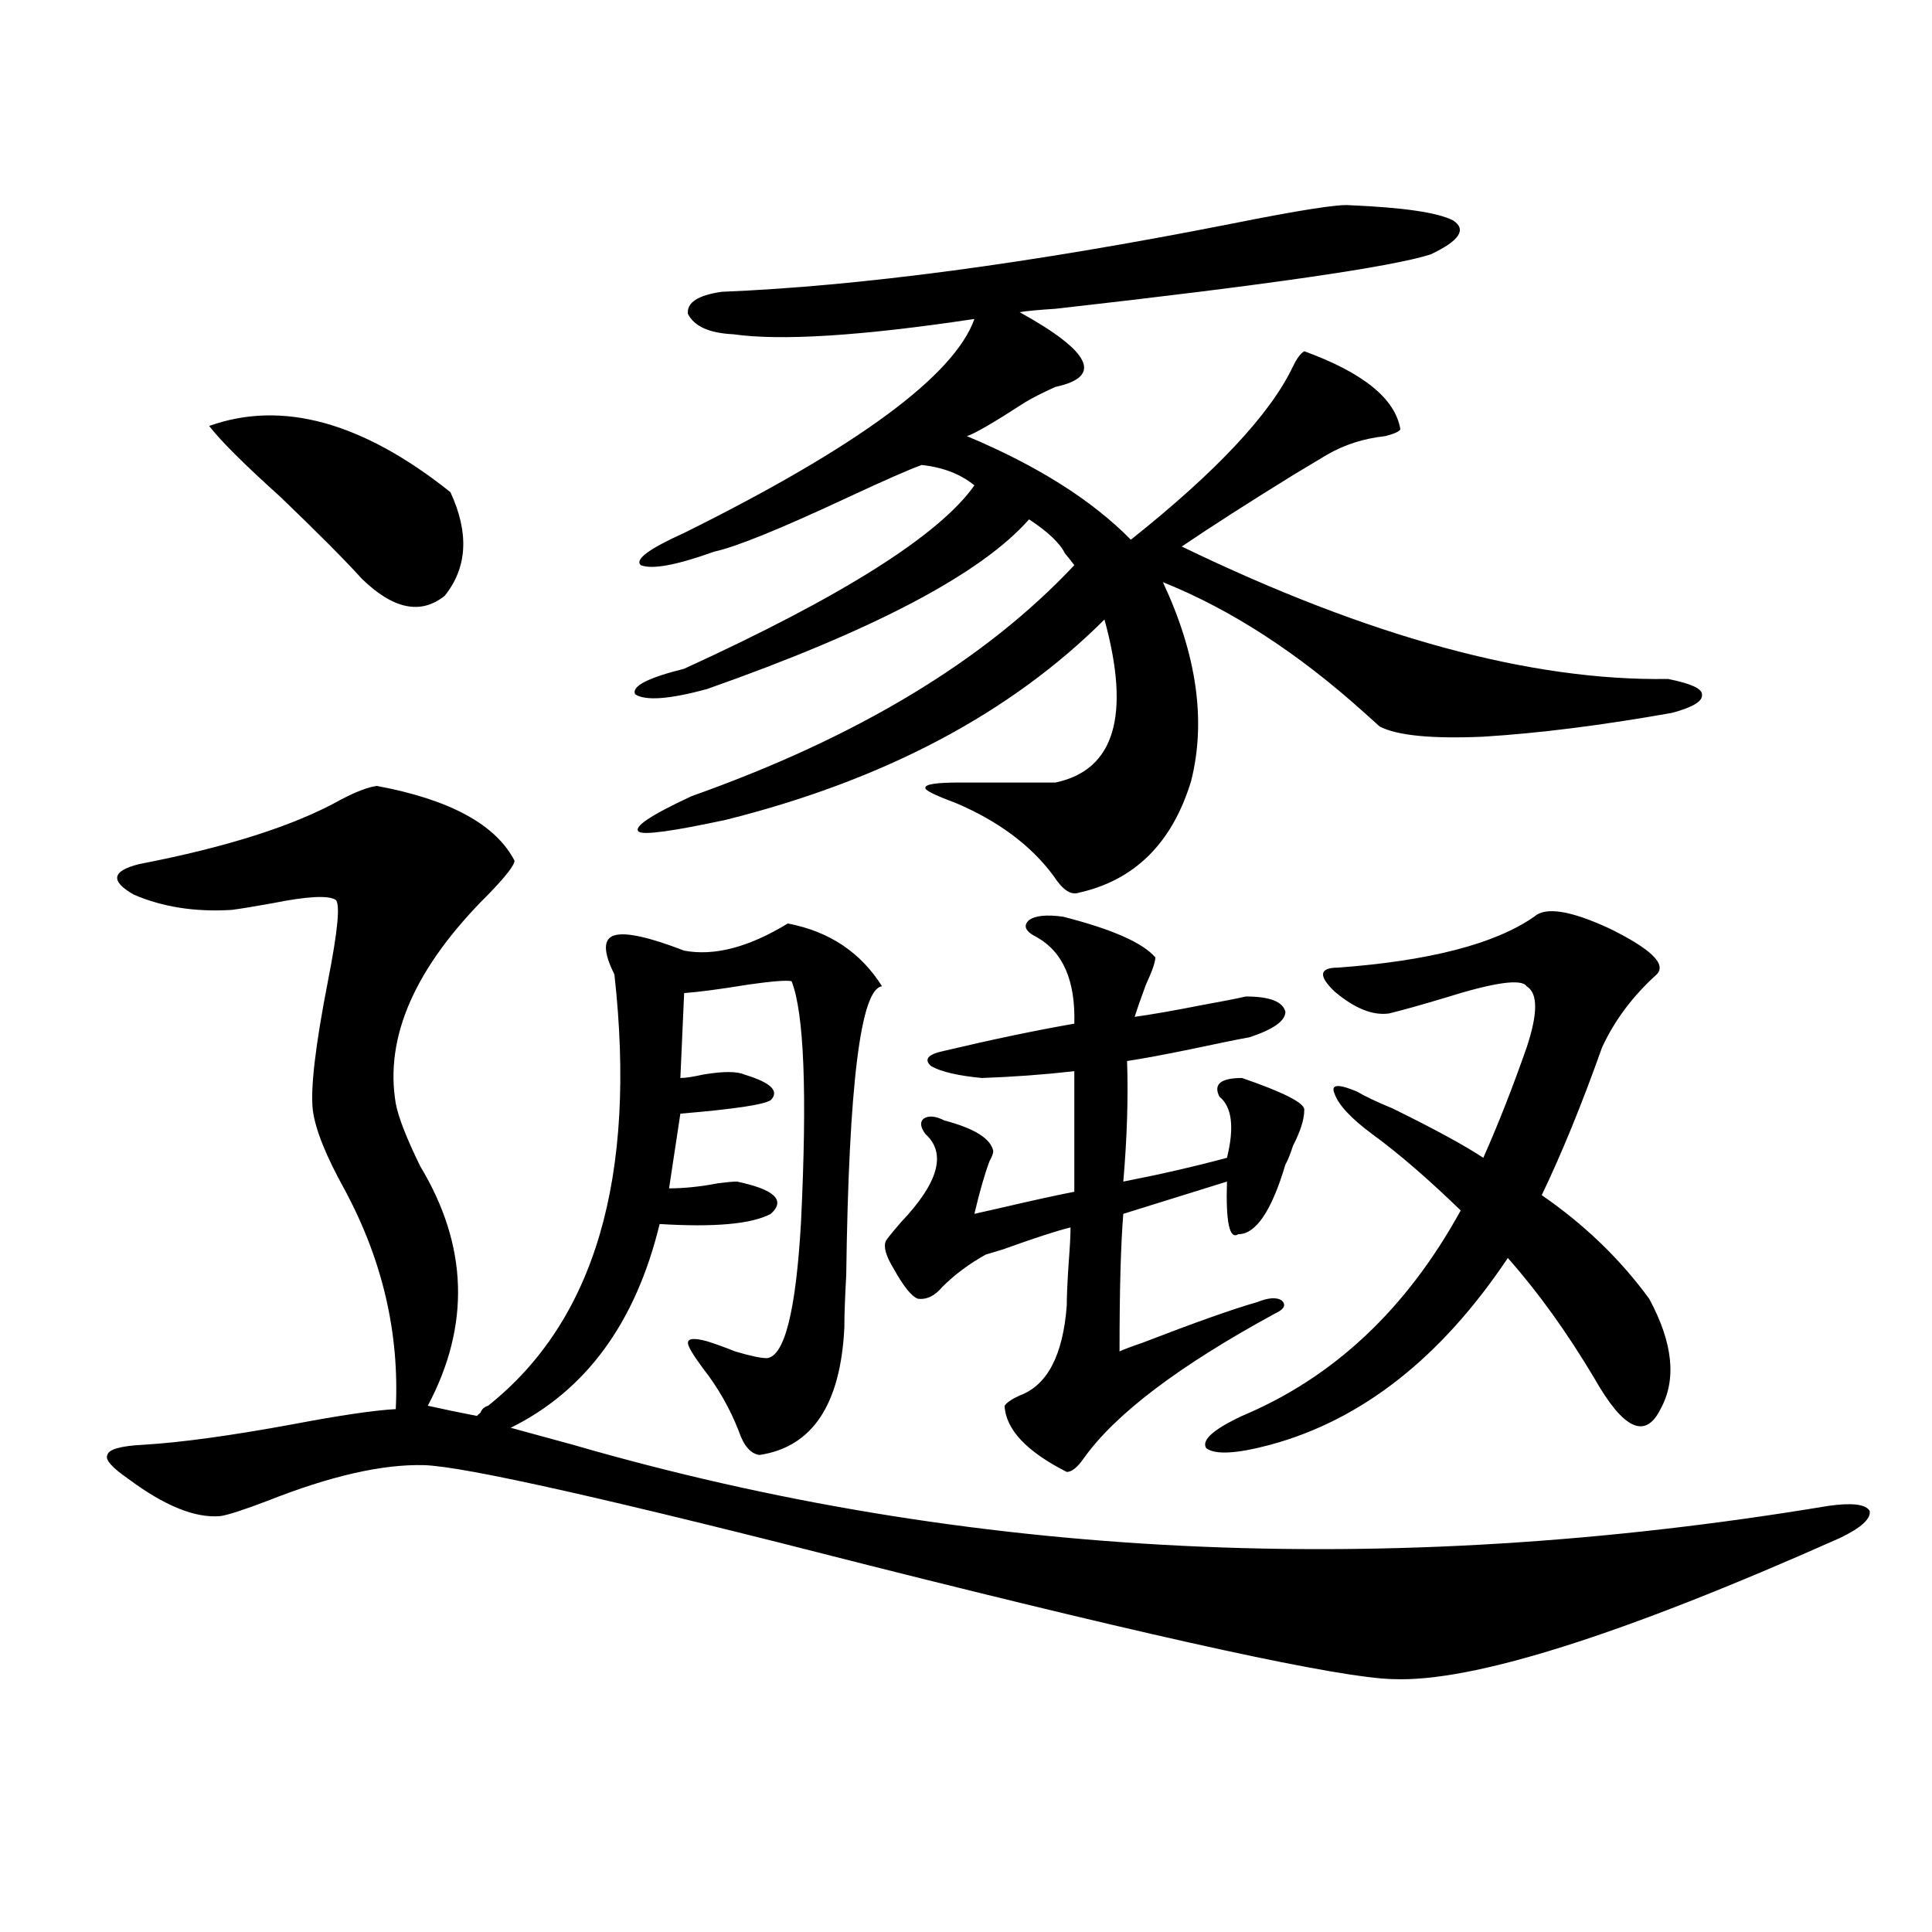<?xml version="1.0" encoding="utf-8"?>
<!-- Generator: Adobe Illustrator 16.0.0, SVG Export Plug-In . SVG Version: 6.00 Build 0)  -->
<!DOCTYPE svg PUBLIC "-//W3C//DTD SVG 1.1//EN" "http://www.w3.org/Graphics/SVG/1.1/DTD/svg11.dtd">
<svg version="1.1" id="图层_1" xmlns="http://www.w3.org/2000/svg" xmlns:xlink="http://www.w3.org/1999/xlink" x="0px" y="0px"
	 width="1000px" height="1000px" viewBox="0 0 1000 1000" enable-background="new 0 0 1000 1000" xml:space="preserve">
<path d="M946.294,779.453c12.348-1.758,19.512-0.879,21.463,2.637c0.641,4.106-4.558,8.789-15.609,14.063
	c-113.168,50.386-190.239,74.707-231.214,72.949c-27.316-0.591-117.726-20.215-271.213-58.887
	c-132.68-33.976-209.431-51.265-230.238-51.855c-21.463-0.577-48.459,5.575-80.974,18.457c-12.363,4.696-20.487,7.333-24.39,7.91
	c-13.018,1.181-28.948-5.273-47.804-19.336c-8.46-5.851-12.042-9.956-10.731-12.305c0.64-2.925,6.829-4.683,18.536-5.273
	c19.512-1.167,45.197-4.683,77.071-10.547c24.709-4.683,42.59-7.319,53.657-7.91c1.951-39.249-6.829-77.042-26.341-113.379
	c-9.756-17.578-15.29-31.339-16.585-41.309c-1.311-11.124,1.295-33.398,7.805-66.797c5.198-26.367,6.494-40.43,3.902-42.188
	c-3.902-2.335-14.634-1.758-32.194,1.758c-9.756,1.758-16.92,2.938-21.463,3.516c-18.872,1.181-35.777-1.456-50.73-7.91
	c-12.363-7.031-11.387-12.305,2.927-15.82c45.517-8.789,80.318-19.913,104.388-33.398c7.805-4.093,13.978-6.44,18.536-7.031
	c37.712,7.031,61.461,19.927,71.217,38.672c0,2.349-4.558,8.212-13.658,17.578c-37.728,37.505-53.657,73.54-47.803,108.105
	c1.295,7.031,5.518,17.88,12.683,32.52c24.709,41.021,26.005,82.329,3.902,123.926c7.805,1.758,16.25,3.516,25.365,5.273
	c0.641-0.577,1.296-1.167,1.951-1.758c0.641-1.758,1.951-2.925,3.902-3.516c55.273-43.945,77.071-118.351,65.364-223.242
	c-5.854-11.714-5.854-18.457,0-20.215s17.881,0.879,36.097,7.91c15.609,2.938,33.49-1.758,53.657-14.063
	c21.463,4.106,37.713,14.941,48.779,32.52c-11.066,1.181-17.24,50.977-18.536,149.414c-0.655,11.728-0.976,20.806-0.976,27.246
	c-1.951,39.853-16.585,61.825-43.901,65.918c-4.558-0.577-8.14-4.683-10.731-12.305c-4.558-11.714-10.731-22.55-18.536-32.52
	c-5.213-7.031-7.805-11.426-7.805-13.184c0-2.335,3.247-2.637,9.756-0.879c3.902,1.181,8.78,2.938,14.634,5.273
	c7.805,2.349,13.323,3.516,16.585,3.516c9.101-1.167,14.954-24.609,17.561-70.313c3.247-66.797,1.616-108.394-4.878-124.805
	c-2.606-0.577-10.091,0-22.438,1.758c-14.313,2.349-25.365,3.817-33.17,4.395l-1.951,43.945c2.592,0,6.494-0.577,11.707-1.758
	c10.396-1.758,17.561-1.758,21.463,0c13.658,4.106,18.201,8.501,13.658,13.184c-3.262,2.349-18.871,4.696-46.828,7.031
	l-5.854,38.672c7.805,0,16.25-0.879,25.365-2.637c4.543-0.577,7.805-0.879,9.756-0.879c19.512,4.106,25.365,9.668,17.561,16.699
	c-9.756,5.273-28.947,7.031-57.56,5.273c-12.362,50.977-38.048,86.133-77.071,105.469c6.494,1.758,17.226,4.696,32.194,8.789
	C500.771,807.001,717.352,817.548,946.294,779.453z M108.266,220.469c37.712-13.472,79.342-2.046,124.875,34.277
	c9.755,21.094,8.78,38.974-2.927,53.613c-12.363,9.97-26.676,7.031-42.926-8.789c-8.46-9.366-22.438-23.429-41.95-42.188
	C126.467,240.396,114.12,228.091,108.266,220.469z M698.495,106.211c27.957,1.181,45.853,3.817,53.657,7.91
	c7.149,4.696,3.247,10.547-11.707,17.578c-20.167,6.454-84.876,15.82-194.142,28.125c-9.115,0.591-15.289,1.181-18.536,1.758
	c37.072,20.517,43.246,33.398,18.536,38.672c-6.509,2.938-11.707,5.575-15.609,7.91c-16.265,10.547-26.341,16.411-30.243,17.578
	c36.417,15.243,64.709,33.11,84.876,53.613c44.222-35.156,72.193-65.039,83.9-89.648c1.951-4.093,3.902-6.729,5.854-7.91
	c30.563,11.138,47.148,24.609,49.755,40.43c-0.655,1.181-3.262,2.349-7.805,3.516c-11.066,1.181-21.143,4.395-30.243,9.668
	c-3.902,2.349-9.756,5.864-17.561,10.547c-22.773,14.063-41.95,26.367-57.56,36.914c96.903,46.884,180.804,69.735,251.701,68.555
	c11.707,2.349,17.561,4.985,17.561,7.91c0.641,3.516-4.558,6.743-15.609,9.668c-36.432,6.454-68.946,10.547-97.559,12.305
	c-26.676,1.181-44.557-0.577-53.657-5.273c-1.951-1.758-4.558-4.093-7.805-7.031c-34.48-31.05-69.267-53.613-104.388-67.676
	c17.561,37.505,22.438,71.782,14.634,102.832c-9.756,32.231-29.268,51.567-58.535,58.008c-3.902,1.181-8.14-1.758-12.683-8.789
	c-11.707-15.82-28.627-28.413-50.73-37.793c-11.066-4.093-16.265-6.729-15.609-7.91c0-1.758,5.854-2.637,17.561-2.637h49.755
	c30.563-6.44,39.023-34.565,25.365-84.375c-48.779,48.642-114.144,83.208-196.093,103.711c-27.316,5.864-42.285,7.91-44.877,6.152
	c-3.262-2.335,5.854-8.487,27.316-18.457c85.852-30.46,151.856-70.313,198.044-119.531c-1.311-1.758-2.927-3.804-4.878-6.152
	c-2.606-5.273-8.78-11.124-18.536-17.578c-24.725,28.125-80.333,57.431-166.825,87.891c-19.512,5.273-31.874,6.152-37.072,2.637
	c-1.951-4.093,6.494-8.487,25.365-13.184c81.949-37.491,132.024-69.132,150.24-94.922c-7.164-5.851-16.265-9.366-27.316-10.547
	c-6.509,2.349-19.191,7.91-38.048,16.699c-35.121,16.411-58.215,25.79-69.267,28.125c-19.512,7.031-32.194,9.38-38.048,7.031
	c-3.262-2.925,4.223-8.487,22.438-16.699c89.754-44.522,139.829-81.437,150.24-110.742c-58.535,8.789-100.165,11.426-124.875,7.91
	c-12.362-0.577-20.167-4.093-23.414-10.547c-0.655-5.851,5.198-9.668,17.561-11.426c71.538-2.925,159.341-14.64,263.408-35.156
	C672.154,108.848,692.642,105.634,698.495,106.211z M508.256,557.969c-12.362-1.167-21.143-3.214-26.341-6.152
	c-3.902-3.516-1.631-6.152,6.829-7.91c24.71-5.851,47.148-10.547,67.315-14.063c0.641-22.261-5.854-37.202-19.512-44.824
	c-5.854-2.925-7.164-5.851-3.902-8.789c3.247-2.335,9.101-2.925,17.561-1.758c25.365,6.454,41.295,13.485,47.804,21.094
	c0,2.349-1.631,7.031-4.878,14.063c-2.606,7.031-4.558,12.606-5.854,16.699c8.445-1.167,20.152-3.214,35.121-6.152
	c9.756-1.758,17.226-3.214,22.438-4.395c12.348,0,19.177,2.637,20.487,7.91c0,4.696-6.188,9.091-18.536,13.184
	c-6.509,1.181-16.585,3.228-30.243,6.152c-14.313,2.938-25.365,4.985-33.17,6.152c0.641,18.759,0,39.551-1.951,62.402
	c18.201-3.516,36.097-7.608,53.657-12.305c3.902-15.82,2.592-26.367-3.902-31.641c-3.262-6.44,0.641-9.668,11.707-9.668
	c22.104,7.622,32.835,13.184,32.194,16.699c0,4.696-1.951,10.849-5.854,18.457c-1.311,4.106-2.606,7.333-3.902,9.668
	c-7.164,24.032-15.289,36.035-24.39,36.035c-4.558,2.938-6.509-6.152-5.854-27.246l-53.657,16.699
	c-1.311,15.82-1.951,39.551-1.951,71.191c2.592-1.167,6.494-2.637,11.707-4.395c27.316-10.547,47.148-17.578,59.511-21.094
	c5.854-2.335,10.076-2.637,12.683-0.879c2.592,2.349,1.296,4.696-3.902,7.031c-49.435,26.958-82.284,51.855-98.534,74.707
	c-3.262,4.696-6.188,7.031-8.78,7.031c-20.822-10.547-31.554-21.973-32.194-34.277c1.296-1.758,3.902-3.516,7.805-5.273
	c14.299-5.273,22.438-20.792,24.39-46.582c0-4.683,0.32-12.003,0.976-21.973c0.641-8.198,0.976-14.351,0.976-18.457
	c-7.164,1.758-18.871,5.575-35.121,11.426c-3.902,1.181-6.829,2.06-8.78,2.637c-8.46,4.696-15.944,10.259-22.438,16.699
	c-3.902,4.696-8.14,6.743-12.683,6.152c-3.262-1.167-7.484-6.44-12.683-15.82c-3.902-6.44-5.213-11.124-3.902-14.063
	c0.641-1.167,3.247-4.395,7.805-9.668c19.512-20.503,23.734-35.733,12.683-45.703c-2.606-3.516-2.927-6.152-0.976-7.91
	c2.592-1.758,6.174-1.456,10.731,0.879c15.609,4.106,24.055,9.38,25.365,15.82c0,1.181-0.655,2.938-1.951,5.273
	c-2.606,7.031-5.213,16.122-7.805,27.246c2.592-0.577,6.494-1.456,11.707-2.637c17.561-4.093,30.884-7.031,39.999-8.789v-62.402
	C540.45,556.211,524.506,557.392,508.256,557.969z M710.202,586.973c-11.066-8.198-17.561-15.229-19.512-21.094
	c-1.951-4.683,1.951-4.972,11.707-0.879c3.902,2.349,10.076,5.273,18.536,8.789c21.463,10.547,37.072,19.048,46.828,25.488
	c7.805-17.578,15.274-36.612,22.438-57.129c5.854-17.578,5.854-28.125,0-31.641c-2.606-4.093-16.92-2.046-42.926,6.152
	c-11.707,3.516-21.143,6.152-28.292,7.91c-8.46,1.181-17.896-2.637-28.292-11.426c-8.46-8.198-7.805-12.305,1.951-12.305
	c47.469-3.516,81.294-12.305,101.461-26.367c5.854-5.273,18.856-3.214,39.023,6.152c21.463,10.547,29.588,18.457,24.39,23.73
	c-12.362,11.138-21.798,23.73-28.292,37.793c-10.411,29.306-20.822,54.794-31.219,76.465c22.104,15.243,40.64,33.11,55.608,53.613
	c12.348,22.852,14.299,41.899,5.854,57.129c-7.805,15.82-19.191,10.547-34.146-15.82c-14.313-24.019-29.268-44.824-44.877-62.402
	c-34.48,51.567-75.455,83.798-122.924,96.68c-17.561,4.696-28.627,5.273-33.17,1.758c-2.606-4.093,3.567-9.668,18.536-16.699
	c47.469-19.913,85.196-55.371,113.168-106.348C739.135,610.126,723.86,596.942,710.202,586.973z"/>
</svg>

